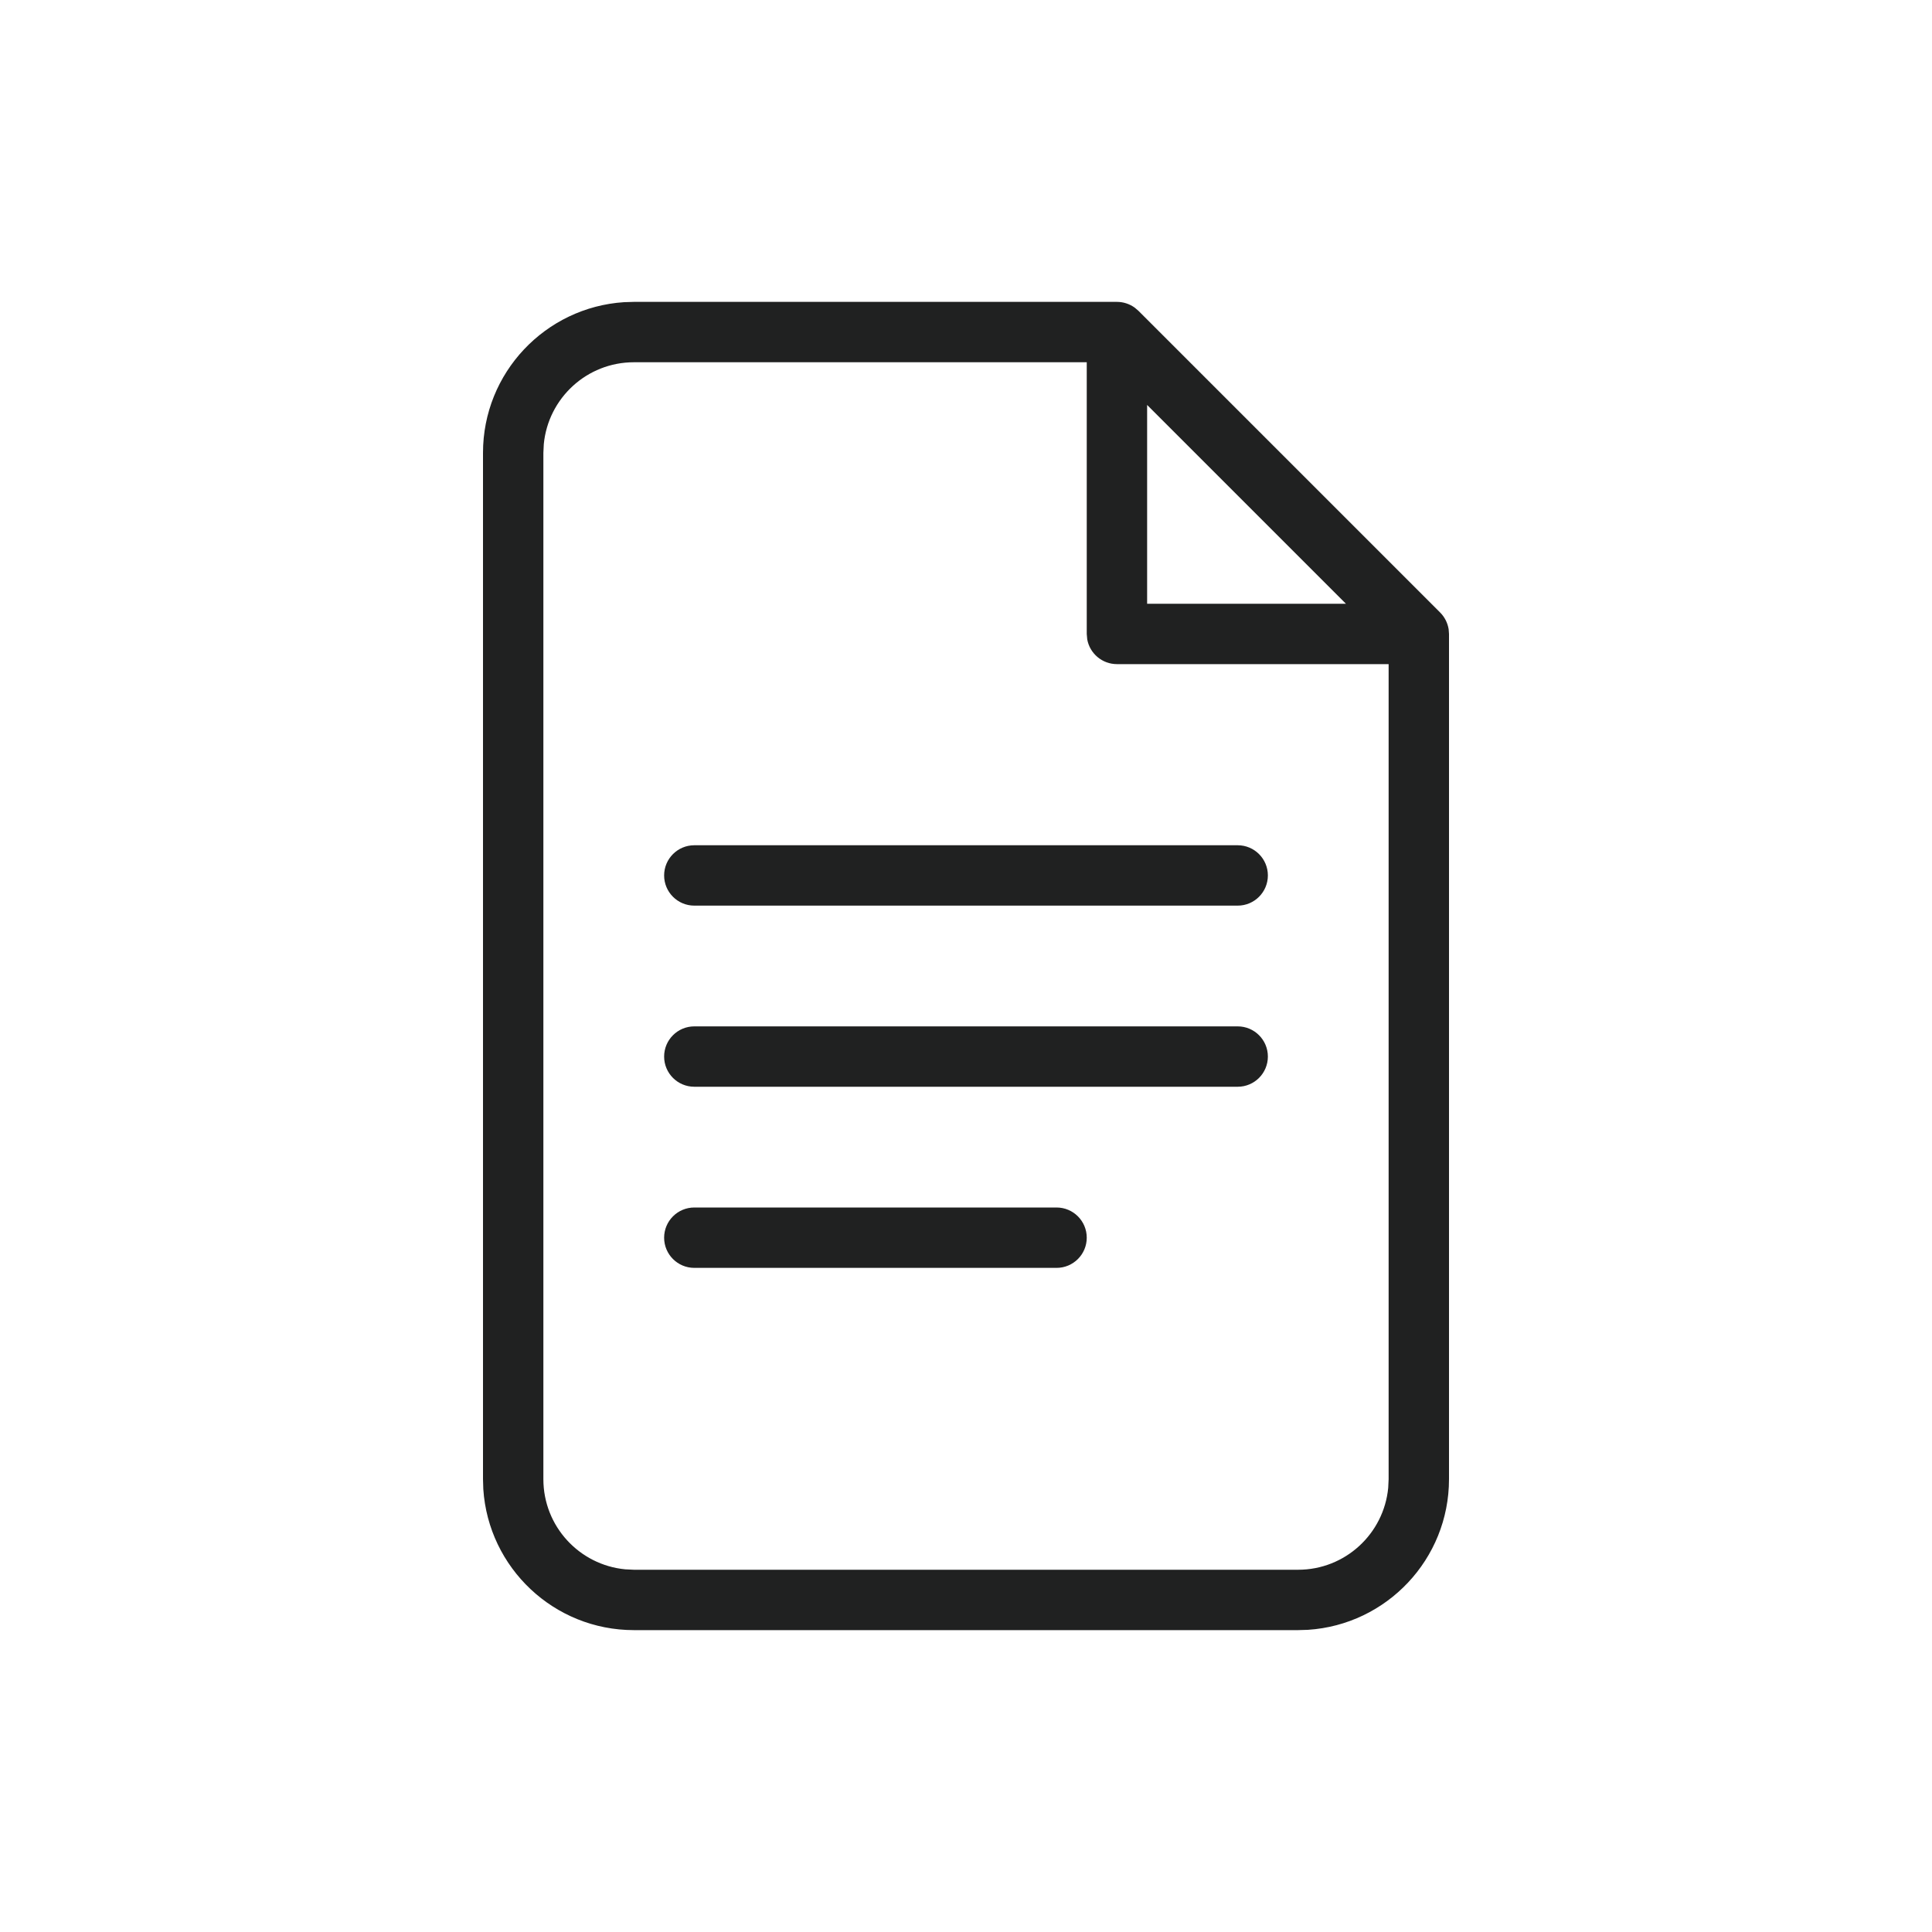 <svg xmlns="http://www.w3.org/2000/svg" width="32" height="32" viewBox="0 0 32 32">
    <g fill="none" fill-rule="evenodd">
        <g fill="#202121" fill-rule="nonzero">
            <path d="M331.5 40c.106 0 .209.034.294.095l.06.051 5 5c.075.075.123.172.14.275l.006.079v14c0 1.325-1.032 2.41-2.336 2.495L334.5 62h-11c-1.325 0-2.41-1.032-2.495-2.336L321 59.5v-17c0-1.325 1.032-2.41 2.336-2.495L323.5 40h8zm-.5 1h-7.5c-.78 0-1.42.595-1.493 1.356L322 42.5v17c0 .78.595 1.42 1.356 1.493l.144.007h11c.78 0 1.42-.595 1.493-1.356L336 59.5V46h-4.5c-.245 0-.45-.177-.492-.41L331 45.5V41zm-.5 14c.276 0 .5.224.5.5s-.224.5-.5.5h-6c-.276 0-.5-.224-.5-.5s.224-.5.5-.5h6zm3-3c.276 0 .5.224.5.5s-.224.5-.5.5h-9c-.276 0-.5-.224-.5-.5s.224-.5.5-.5h9zm0-3c.276 0 .5.224.5.5s-.224.5-.5.5h-9c-.276 0-.5-.224-.5-.5s.224-.5.5-.5h9zm-1.5-7.293V45h3.293L332 41.707z" transform="translate(-313, -35)"/>
        </g>
    </g>
</svg>
